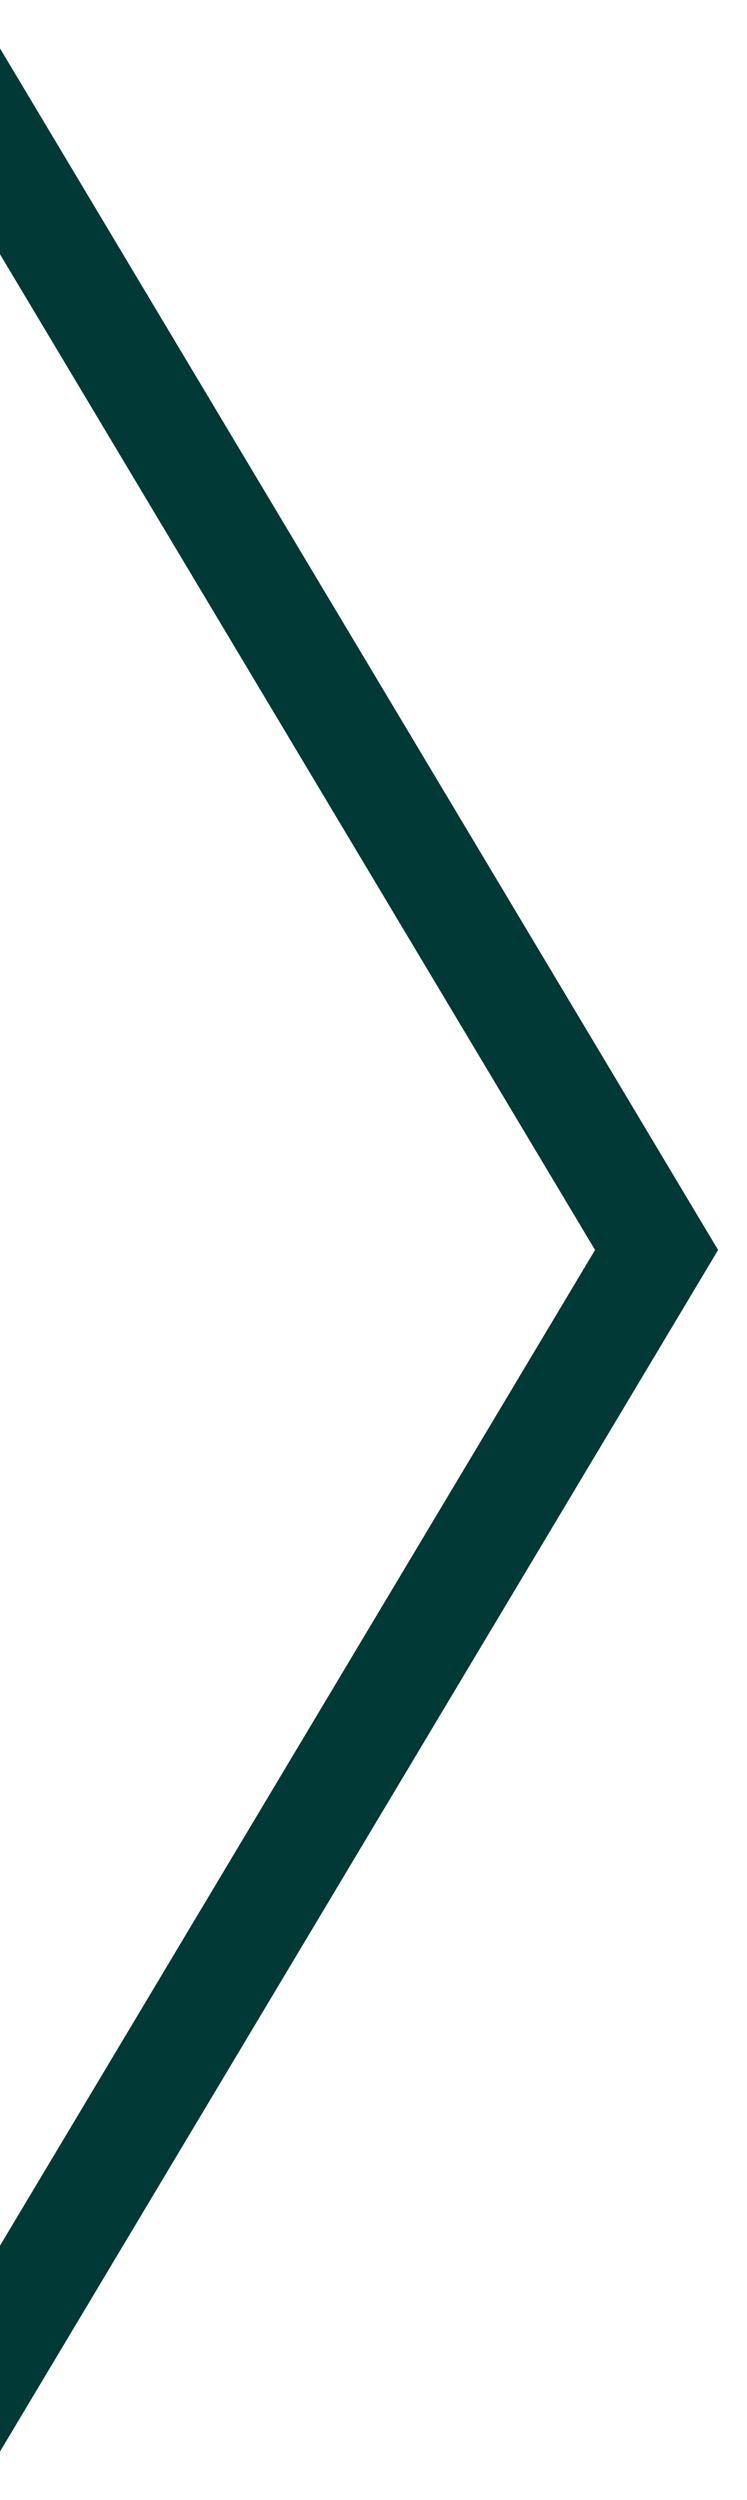 <svg xmlns="http://www.w3.org/2000/svg" xmlns:xlink="http://www.w3.org/1999/xlink" width="21.223" height="70.967" viewBox="0 0 21.223 70.967">
  <defs>
    <clipPath id="clip-path">
      <path id="다각형_32" data-name="다각형 32" d="M35.484,0,70.967,21.223H0Z" transform="translate(21.223 0) rotate(90)" fill="none" stroke="#003935" stroke-width="3"/>
    </clipPath>
  </defs>
  <g id="마스크_그룹_17" data-name="마스크 그룹 17" clip-path="url(#clip-path)">
    <g id="다각형_31" data-name="다각형 31" transform="translate(16.906 0) rotate(90)" fill="none">
      <path d="M35.484,0,70.967,21.223H0Z" stroke="none"/>
      <path d="M 35.484 -1.9073486328125e-06 L 7.62939453125e-06 21.223 L 70.967 21.223 L 35.484 -1.9073486328125e-06 M 35.484 -3.496 L 81.828 24.223 L -10.86 24.223 L 35.484 -3.496 Z" stroke="none" fill="#003935"/>
    </g>
  </g>
</svg>
